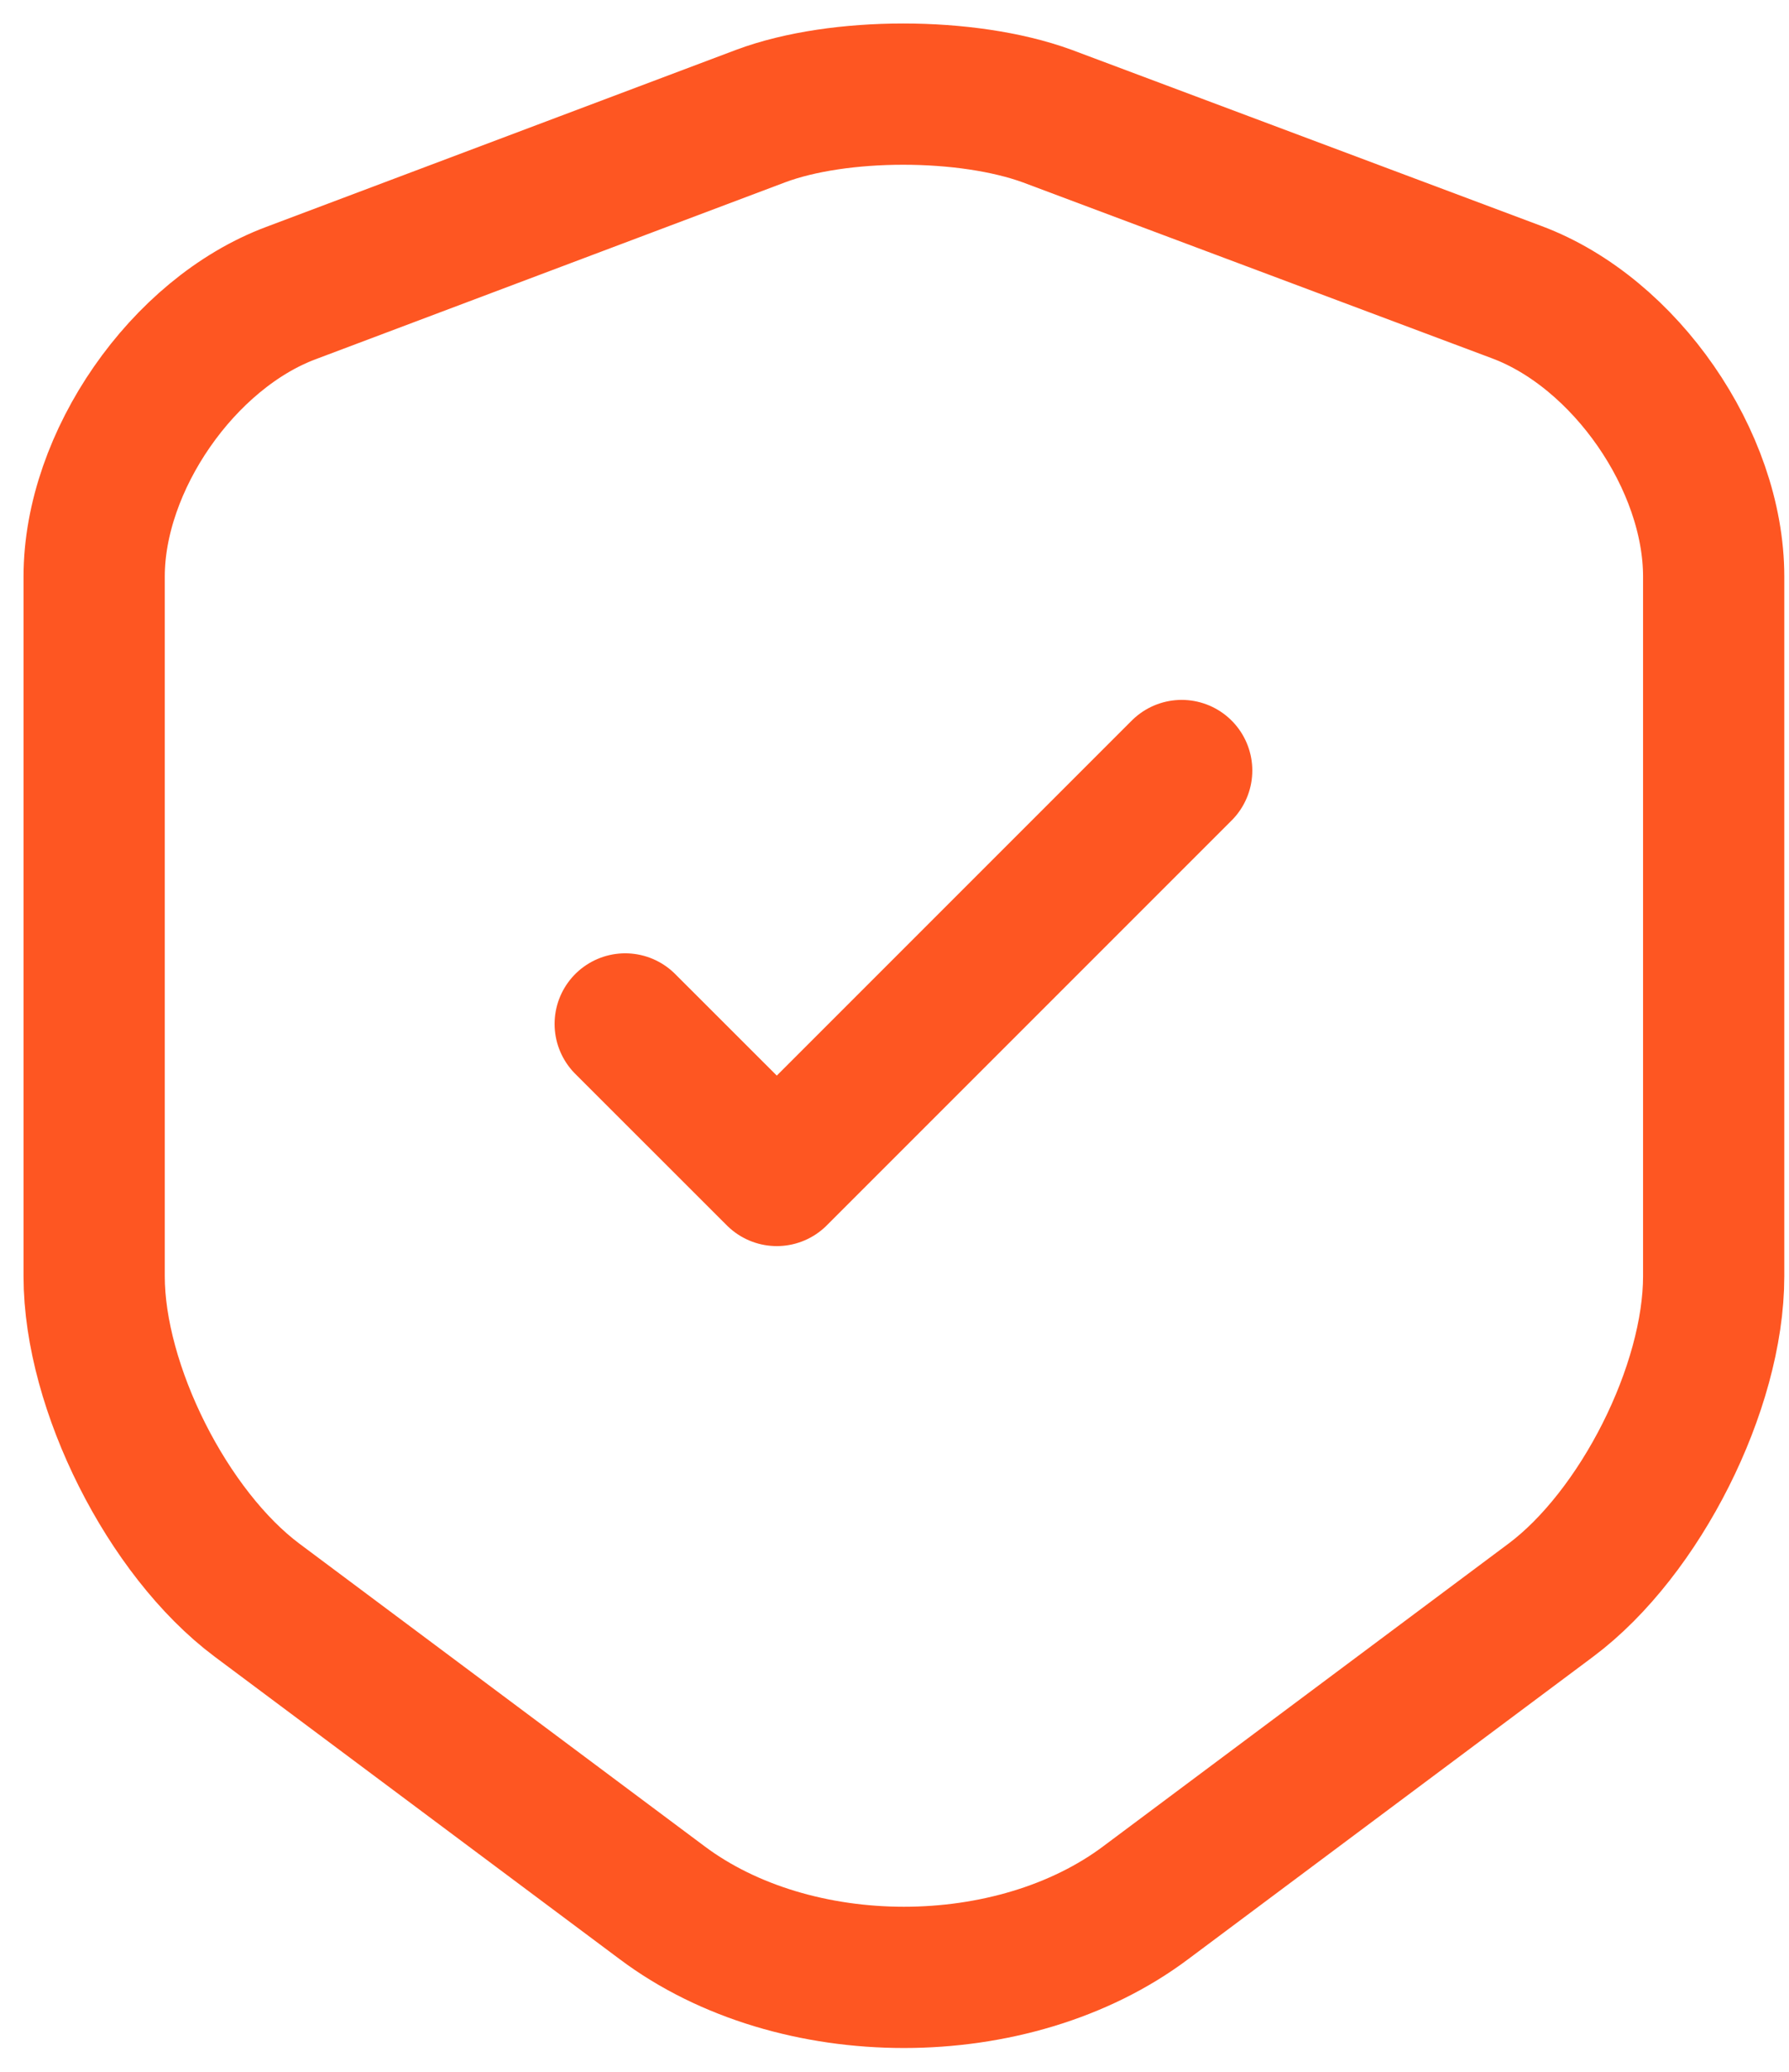 <?xml version="1.0" encoding="UTF-8"?> <svg xmlns="http://www.w3.org/2000/svg" width="19" height="22" viewBox="0 0 19 22" fill="none"> <path d="M8.08 1.232L3.09 3.112C1.94 3.542 1 4.902 1 6.122V13.553C1 14.732 1.78 16.282 2.73 16.992L7.03 20.203C8.44 21.262 10.76 21.262 12.17 20.203L16.47 16.992C17.42 16.282 18.2 14.732 18.2 13.553V6.122C18.2 4.893 17.26 3.533 16.11 3.103L11.12 1.232C10.27 0.922 8.91 0.922 8.08 1.232Z" stroke="#FE5622" stroke-width="1.5" stroke-linecap="round" stroke-linejoin="round"></path> <path d="M6.64 10.873L8.25 12.482L12.55 8.182" stroke="#FE5622" stroke-width="1.5" stroke-linecap="round" stroke-linejoin="round"></path> </svg> 